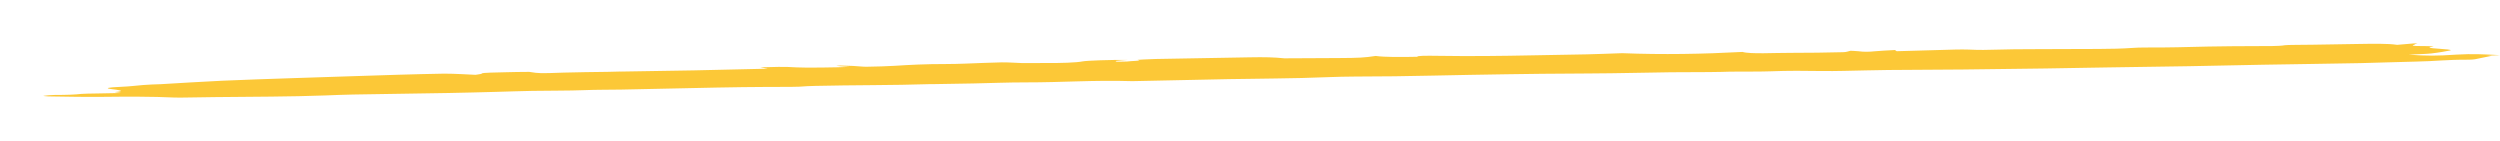 <svg width="461" height="26" viewBox="0 0 461 26" fill="none" xmlns="http://www.w3.org/2000/svg">
<path d="M114.42 13.2C118.942 13.126 123.515 13.066 127.968 12.978C132.473 12.89 136.866 12.776 141.568 12.667C140.993 12.562 140.658 12.5 140.195 12.415C142.529 12.355 144.554 12.257 146.93 12.427C148.209 12.518 154.567 12.446 156.66 12.333C156.326 12.313 156.008 12.297 155.734 12.276C155.21 12.237 154.652 12.197 154.249 12.15C154.172 12.141 154.824 12.083 154.97 12.085C155.785 12.102 156.617 12.123 157.287 12.157C158.196 12.203 159.157 12.318 159.766 12.307C161.62 12.276 163.61 12.223 164.983 12.136C167.763 11.959 170.5 11.806 174.541 11.807C175.674 11.807 176.892 11.77 177.956 11.733C180.23 11.657 182.332 11.546 184.7 11.5C185.704 11.479 187.223 11.585 188.484 11.631C189.625 11.628 190.998 11.608 192.285 11.622C195.692 11.654 198.523 11.545 199.638 11.32C200.376 11.172 204.864 11.016 208.038 11.047C207.198 11.113 206.314 11.163 205.833 11.227C205.55 11.265 205.868 11.325 205.919 11.375C206.588 11.365 207.721 11.366 207.85 11.341C208.373 11.244 210.999 11.211 209.755 11.048C209.643 11.033 211.814 10.903 213.135 10.877C218.858 10.766 224.658 10.677 230.39 10.571C233.247 10.518 234.946 10.559 236.834 10.754C240.188 10.738 243.492 10.722 246.795 10.705C250.613 10.685 251.592 10.633 253.668 10.318C255.461 10.556 258.25 10.529 261.373 10.468C261.193 10.272 262.857 10.259 265.268 10.296C271.163 10.39 276.912 10.321 282.618 10.205C285.938 10.137 289.37 10.095 292.648 10.021C294.741 9.974 296.663 9.89 299.134 9.807C306.599 10.102 314.038 9.966 321.323 9.576C322.764 10.009 327.235 9.731 330.306 9.745C333.455 9.759 336.759 9.69 339.856 9.624C340.56 9.61 340.723 9.467 341.229 9.363C341.263 9.366 342.259 9.395 342.67 9.447C343.803 9.588 344.575 9.57 345.802 9.449C346.6 9.369 347.93 9.314 349.432 9.225C349.586 9.335 349.68 9.407 349.749 9.444C353.344 9.341 356.888 9.235 360.5 9.14C361.264 9.12 362.499 9.115 363.074 9.143C364.927 9.238 366.541 9.209 368.42 9.15C372.195 9.033 376.382 9.089 380.2 9.047C384.465 8.999 389.544 9.11 393.174 8.84C393.748 8.796 394.795 8.755 395.567 8.76C399.755 8.787 403.375 8.673 407.194 8.584C409.879 8.521 412.899 8.521 415.774 8.503C417.919 8.49 420.15 8.549 421.368 8.335C421.737 8.27 424.646 8.273 426.396 8.246C429.228 8.2 432.025 8.148 434.865 8.108C437.473 8.071 440.279 7.999 442.038 8.27C443.299 8.161 444.226 8.08 445.17 8C445.375 8.001 445.59 8.003 445.796 8.004C445.616 8.063 445.333 8.121 445.298 8.181C445.238 8.318 443.514 8.521 447.778 8.507C448.078 8.507 448.842 8.591 448.722 8.607C446.499 8.859 449.897 8.964 451.373 9.122C451.819 9.17 452.085 9.25 451.819 9.3C450.807 9.492 449.82 9.687 448.284 9.86C447.426 9.957 445.538 10.009 444.131 10.081C447.632 10.327 449.228 10.316 452.986 10.07C455.86 9.884 458.349 10.031 461 10.168C460.03 10.213 459.25 10.248 458.46 10.283C458.786 10.292 459.087 10.3 459.404 10.308C458.417 10.514 457.456 10.719 456.401 10.923C456.229 10.957 455.655 11.009 455.303 11.007C451.004 10.986 449.194 11.291 445.461 11.358C441.943 11.42 438.777 11.572 435.285 11.64C429.339 11.757 423.239 11.832 417.241 11.937C412.676 12.018 408.232 12.128 403.667 12.208C398.794 12.293 393.86 12.356 388.935 12.429C387.734 12.447 386.558 12.467 385.374 12.487C382.654 12.533 379.977 12.589 377.223 12.626C372.195 12.696 367.141 12.768 362.045 12.816C357.463 12.86 352.786 12.86 348.213 12.906C345.399 12.935 342.722 13.021 339.951 13.07C338.689 13.094 337.273 13.116 336.038 13.097C332.769 13.047 329.774 13.022 326.548 13.148C324.746 13.217 322.138 13.19 319.075 13.212C318.32 13.229 316.707 13.293 315.111 13.292C310.323 13.284 305.879 13.338 301.228 13.441C295.908 13.558 290.031 13.554 284.402 13.607C282.197 13.628 280.009 13.657 277.838 13.693C273.291 13.771 268.658 13.834 264.265 13.941C259.528 14.057 254.852 14.102 249.85 14.116C246.529 14.125 243.363 14.308 239.991 14.385C236.945 14.455 233.71 14.489 230.57 14.537C229.257 14.557 227.902 14.565 226.606 14.591C220.866 14.709 215.151 14.83 209.428 14.951C209.205 14.955 208.948 14.967 208.794 14.963C201.569 14.746 195.966 15.202 189.111 15.192C185.927 15.188 182.735 15.323 179.509 15.388C177.158 15.435 174.764 15.471 172.379 15.51C172.045 15.515 171.65 15.507 171.375 15.516C164.743 15.74 157.192 15.676 150.354 15.84C149.839 15.852 149.153 15.862 148.887 15.889C147.076 16.073 144.442 16.016 141.885 16.026C138.607 16.04 135.304 16.085 132.138 16.147C126.243 16.263 120.478 16.411 114.566 16.519C112.318 16.56 110.061 16.527 107.616 16.627C105.016 16.734 101.292 16.703 98.143 16.757C95.878 16.797 93.767 16.88 91.545 16.938C88.619 17.013 85.71 17.097 82.699 17.15C76.864 17.253 70.935 17.33 65.109 17.431C63.316 17.462 61.669 17.537 60.021 17.599C53.621 17.839 46.465 17.833 39.532 17.907C37.962 17.924 36.443 17.956 34.881 17.976C34.015 17.987 32.848 18.015 32.273 17.989C27.931 17.787 23.392 17.808 18.476 17.862C15.421 17.895 12.101 17.816 8.918 17.776C8.523 17.772 7.862 17.689 8.025 17.669C8.523 17.607 9.347 17.511 10.067 17.511C12.367 17.509 13.843 17.452 15.018 17.315C15.421 17.268 16.777 17.258 17.738 17.239C19.205 17.208 20.707 17.182 22.354 17.151C21.831 17.069 20.982 16.992 21.239 16.967C23.315 16.767 21.942 16.606 20.535 16.425C19.274 16.263 19.78 16.12 22.389 16.006C24.036 15.934 25.023 15.791 26.361 15.682C26.825 15.645 27.374 15.611 27.949 15.584C28.489 15.557 29.227 15.548 29.716 15.52C33.474 15.308 36.958 15.069 40.965 14.886C45.118 14.697 49.768 14.557 54.238 14.402C57.662 14.283 61.163 14.176 64.646 14.063C67.563 13.969 70.455 13.868 73.441 13.783C76.195 13.704 79.001 13.628 81.884 13.58C82.819 13.564 84.132 13.634 85.204 13.674C86.079 13.707 86.869 13.755 87.693 13.796C88.096 13.722 88.834 13.649 88.834 13.575C88.834 13.357 91.725 13.388 93.321 13.319C94.488 13.27 96.127 13.274 97.585 13.254C99.55 13.557 99.473 13.541 103.978 13.388C106.423 13.305 109.392 13.295 112.103 13.247C112.935 13.233 113.716 13.207 114.523 13.186L114.454 13.19L114.42 13.2Z" fill="#FCC837"/>
</svg>

